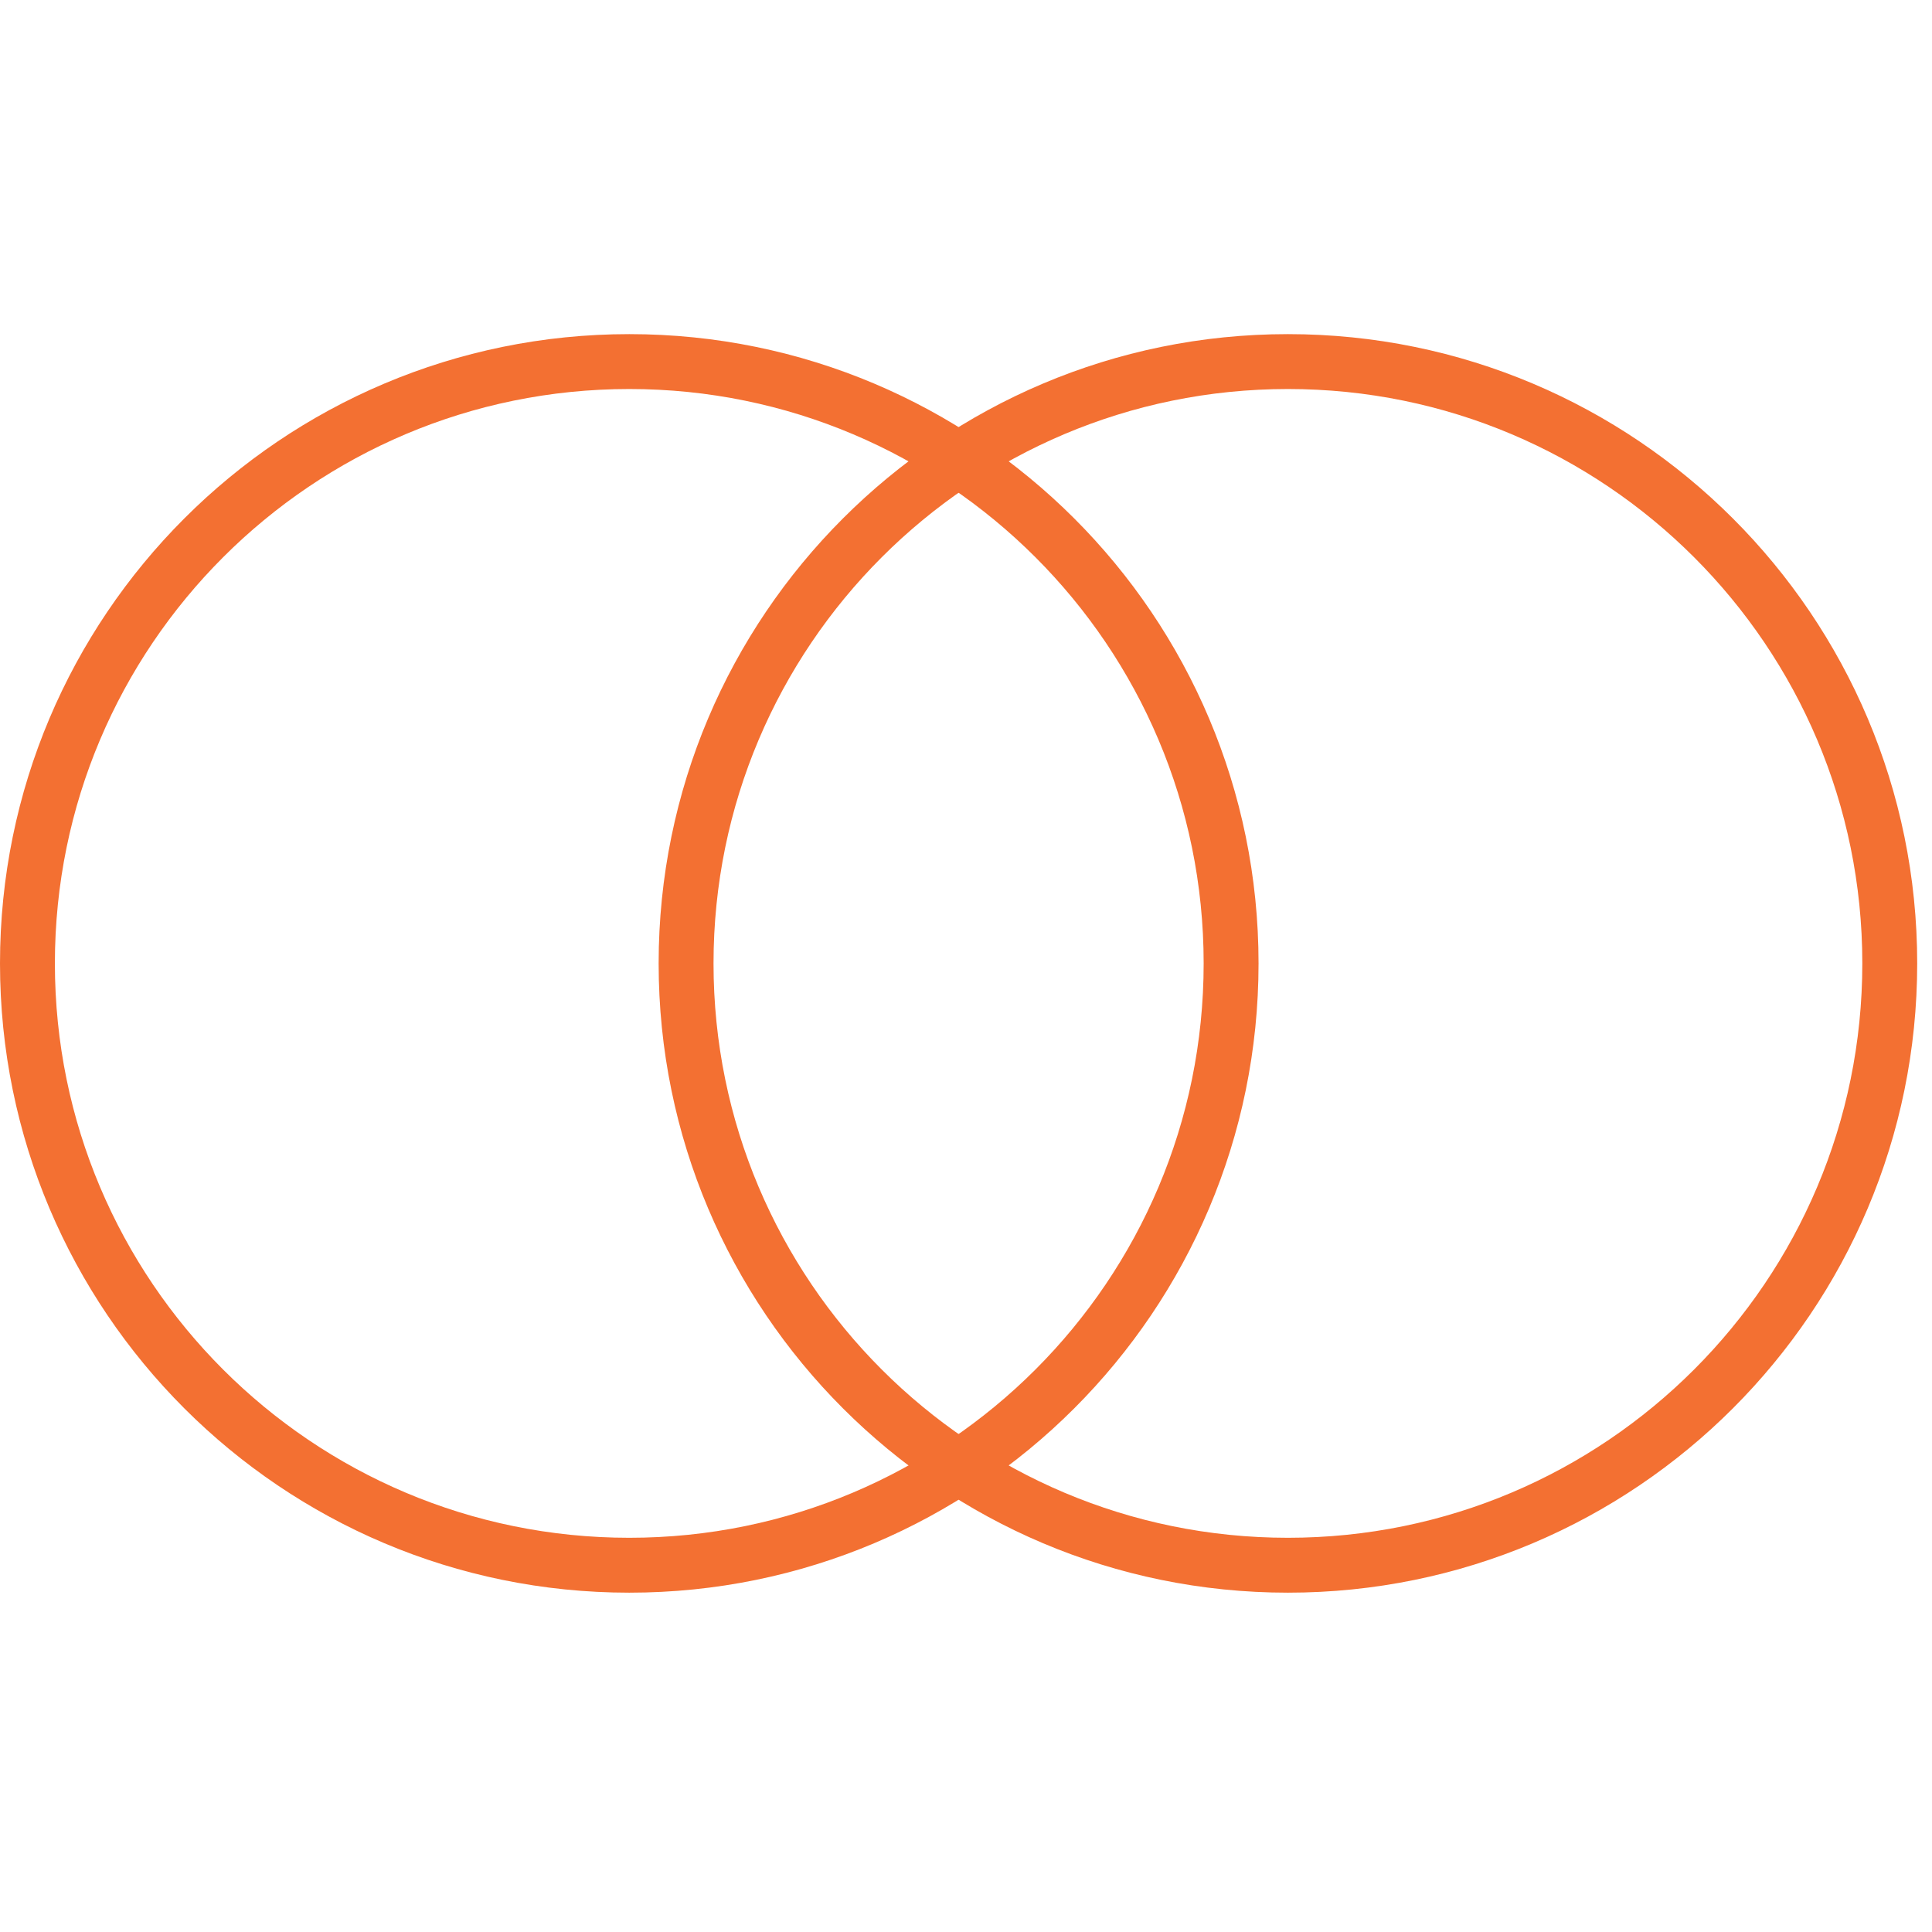 <svg xmlns="http://www.w3.org/2000/svg" width="88" height="88" viewBox="0 0 88 88" fill="none"><g clip-path="url(#clip0_86_84)"><path d="M56.075 43.881C56.075 59.021 43.802 71.294 28.663 71.294C13.523 71.294 1.25 59.021 1.25 43.881C1.25 28.742 13.523 16.469 28.663 16.469C43.802 16.469 56.075 28.742 56.075 43.881Z" stroke="#F37032" stroke-width="2.5" stroke-miterlimit="10"></path><path d="M86.076 43.881C86.076 59.021 73.802 71.294 58.663 71.294C43.523 71.294 31.25 59.021 31.25 43.881C31.25 28.742 43.523 16.469 58.663 16.469C73.802 16.469 86.076 28.742 86.076 43.881Z" stroke="#F37032" stroke-width="2.5" stroke-miterlimit="10"></path></g><defs><clipPath id="clip0_86_84"><rect width="88" height="88" fill="white"></rect></clipPath></defs></svg>